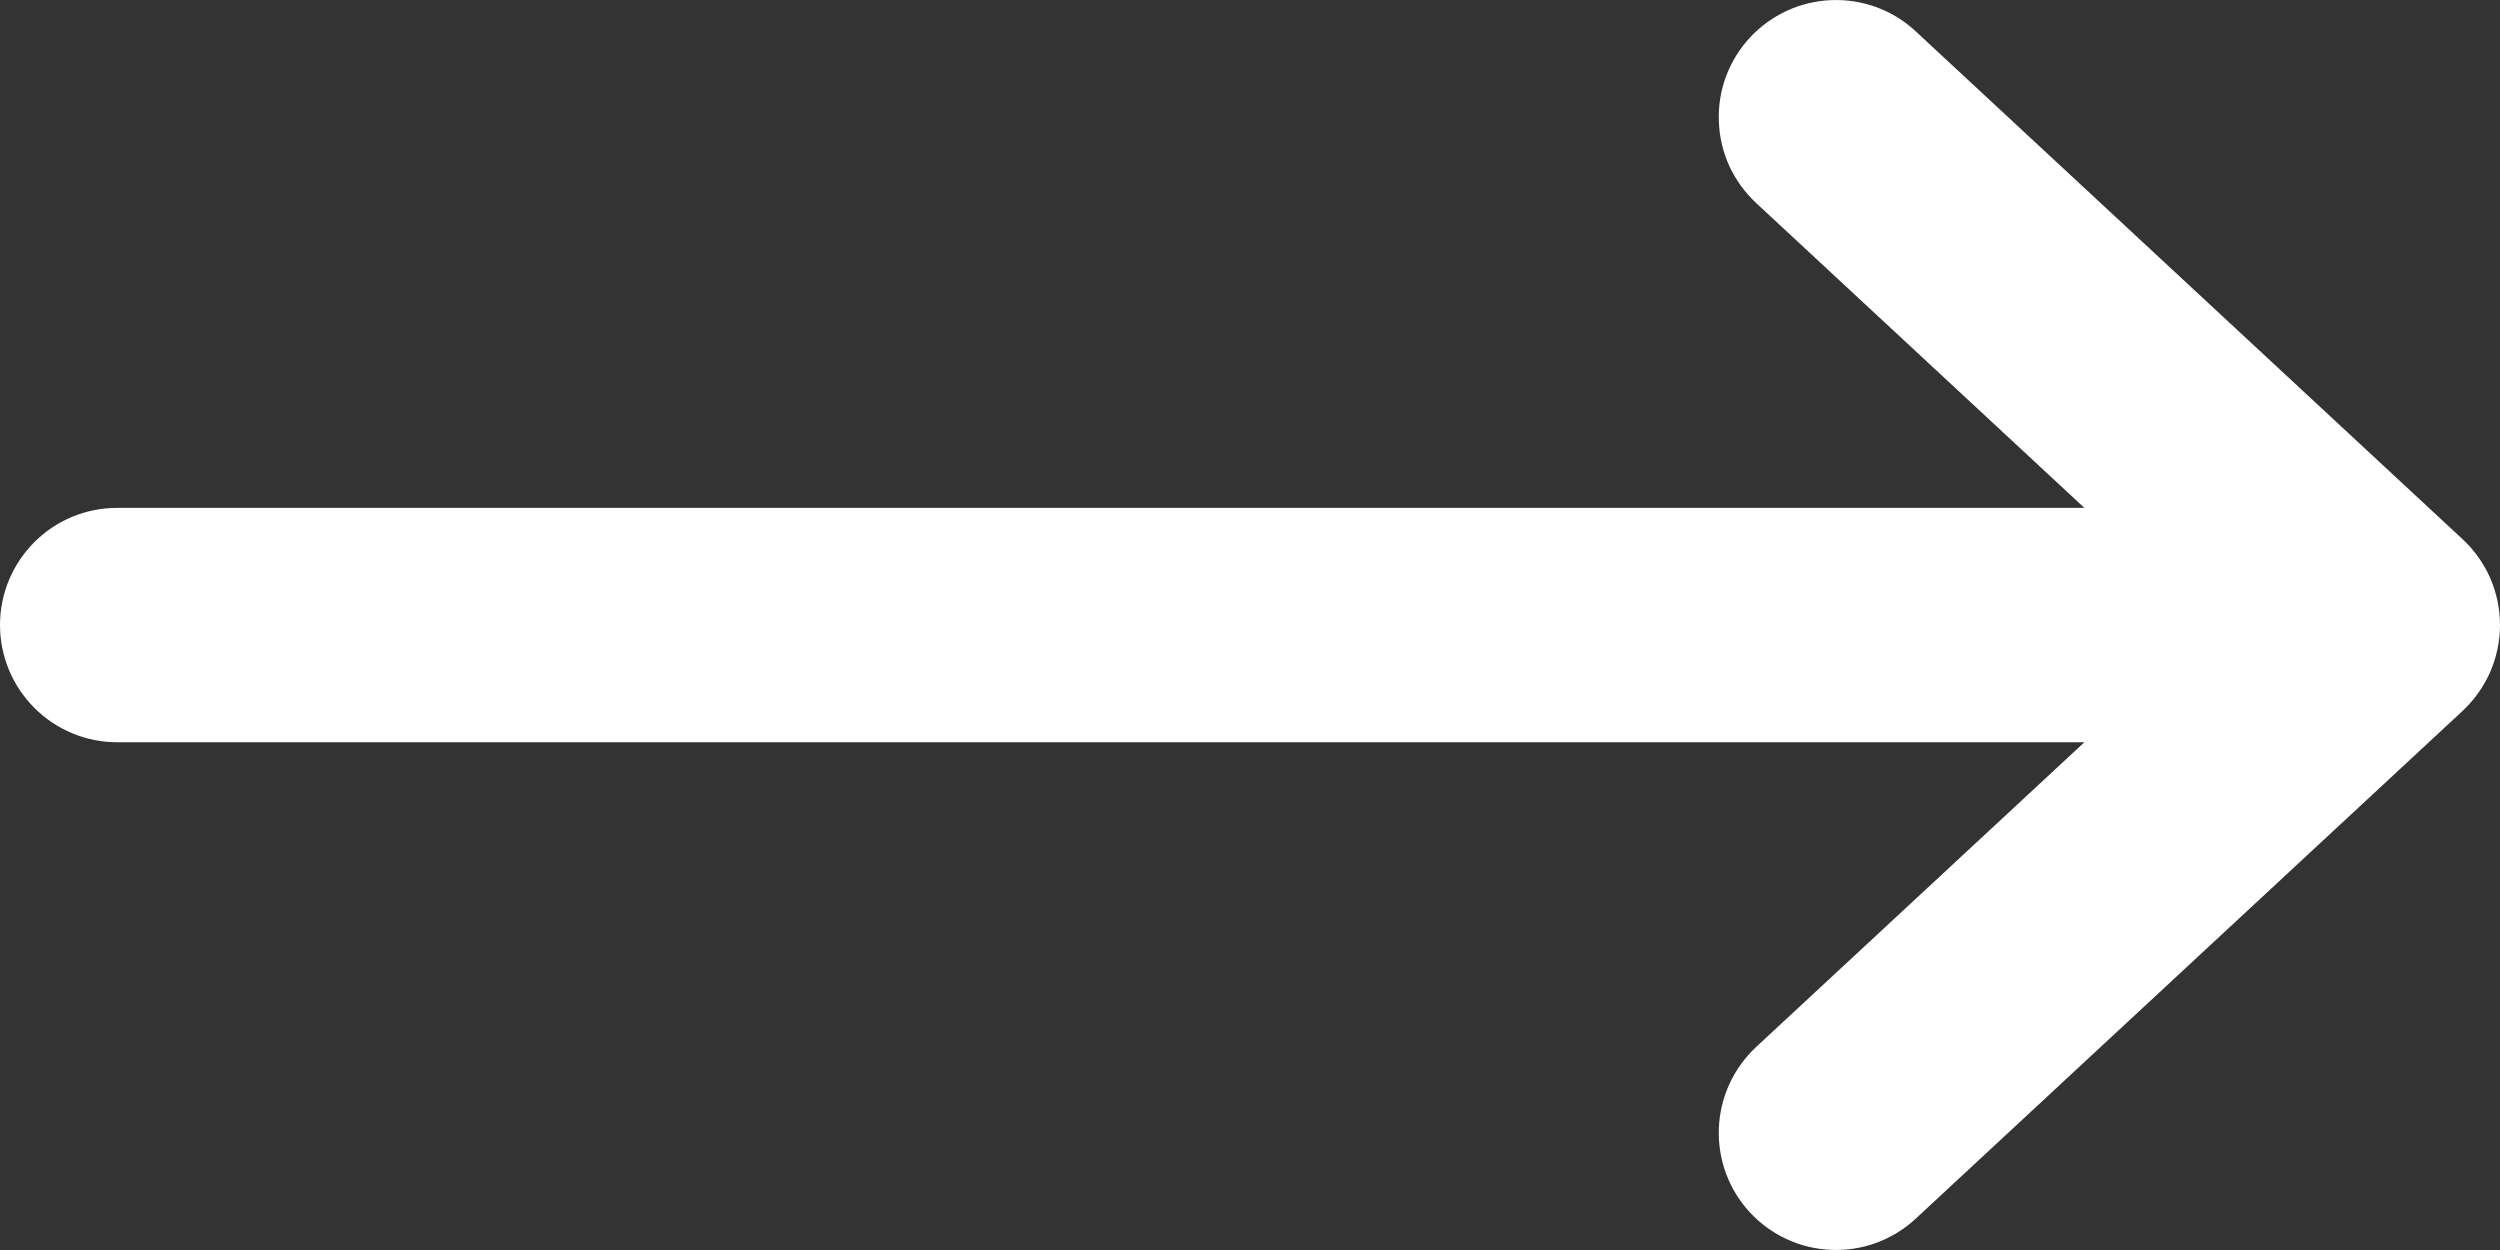 <svg width="20" height="10" viewBox="0 0 20 10" fill="none" xmlns="http://www.w3.org/2000/svg">
<rect x="0" y="0" width="20" height="10" fill="#333333" stroke="none"/>
<path fill-rule="evenodd" clip-rule="evenodd" d="M0 5C0 4.751 0.099 4.513 0.275 4.337C0.45 4.161 0.689 4.063 0.937 4.063H16.675L14.05 1.625C13.96 1.541 13.887 1.441 13.835 1.329C13.784 1.217 13.755 1.096 13.751 0.973C13.746 0.85 13.765 0.727 13.808 0.612C13.851 0.496 13.916 0.39 14 0.3C14.169 0.118 14.404 0.01 14.652 0.001C14.775 -0.004 14.898 0.016 15.013 0.058C15.129 0.101 15.235 0.166 15.325 0.25L19.7 4.313C19.794 4.4 19.87 4.507 19.922 4.625C19.973 4.743 20 4.871 20 5C20 5.129 19.973 5.257 19.922 5.375C19.87 5.493 19.794 5.6 19.7 5.688L15.325 9.75C15.143 9.919 14.9 10.009 14.652 9.999C14.404 9.99 14.169 9.882 14 9.7C13.831 9.518 13.741 9.276 13.751 9.027C13.76 8.779 13.868 8.544 14.05 8.375L16.675 5.938H0.937C0.689 5.938 0.45 5.839 0.275 5.663C0.099 5.487 0 5.249 0 5Z" fill="white"/>
</svg>
